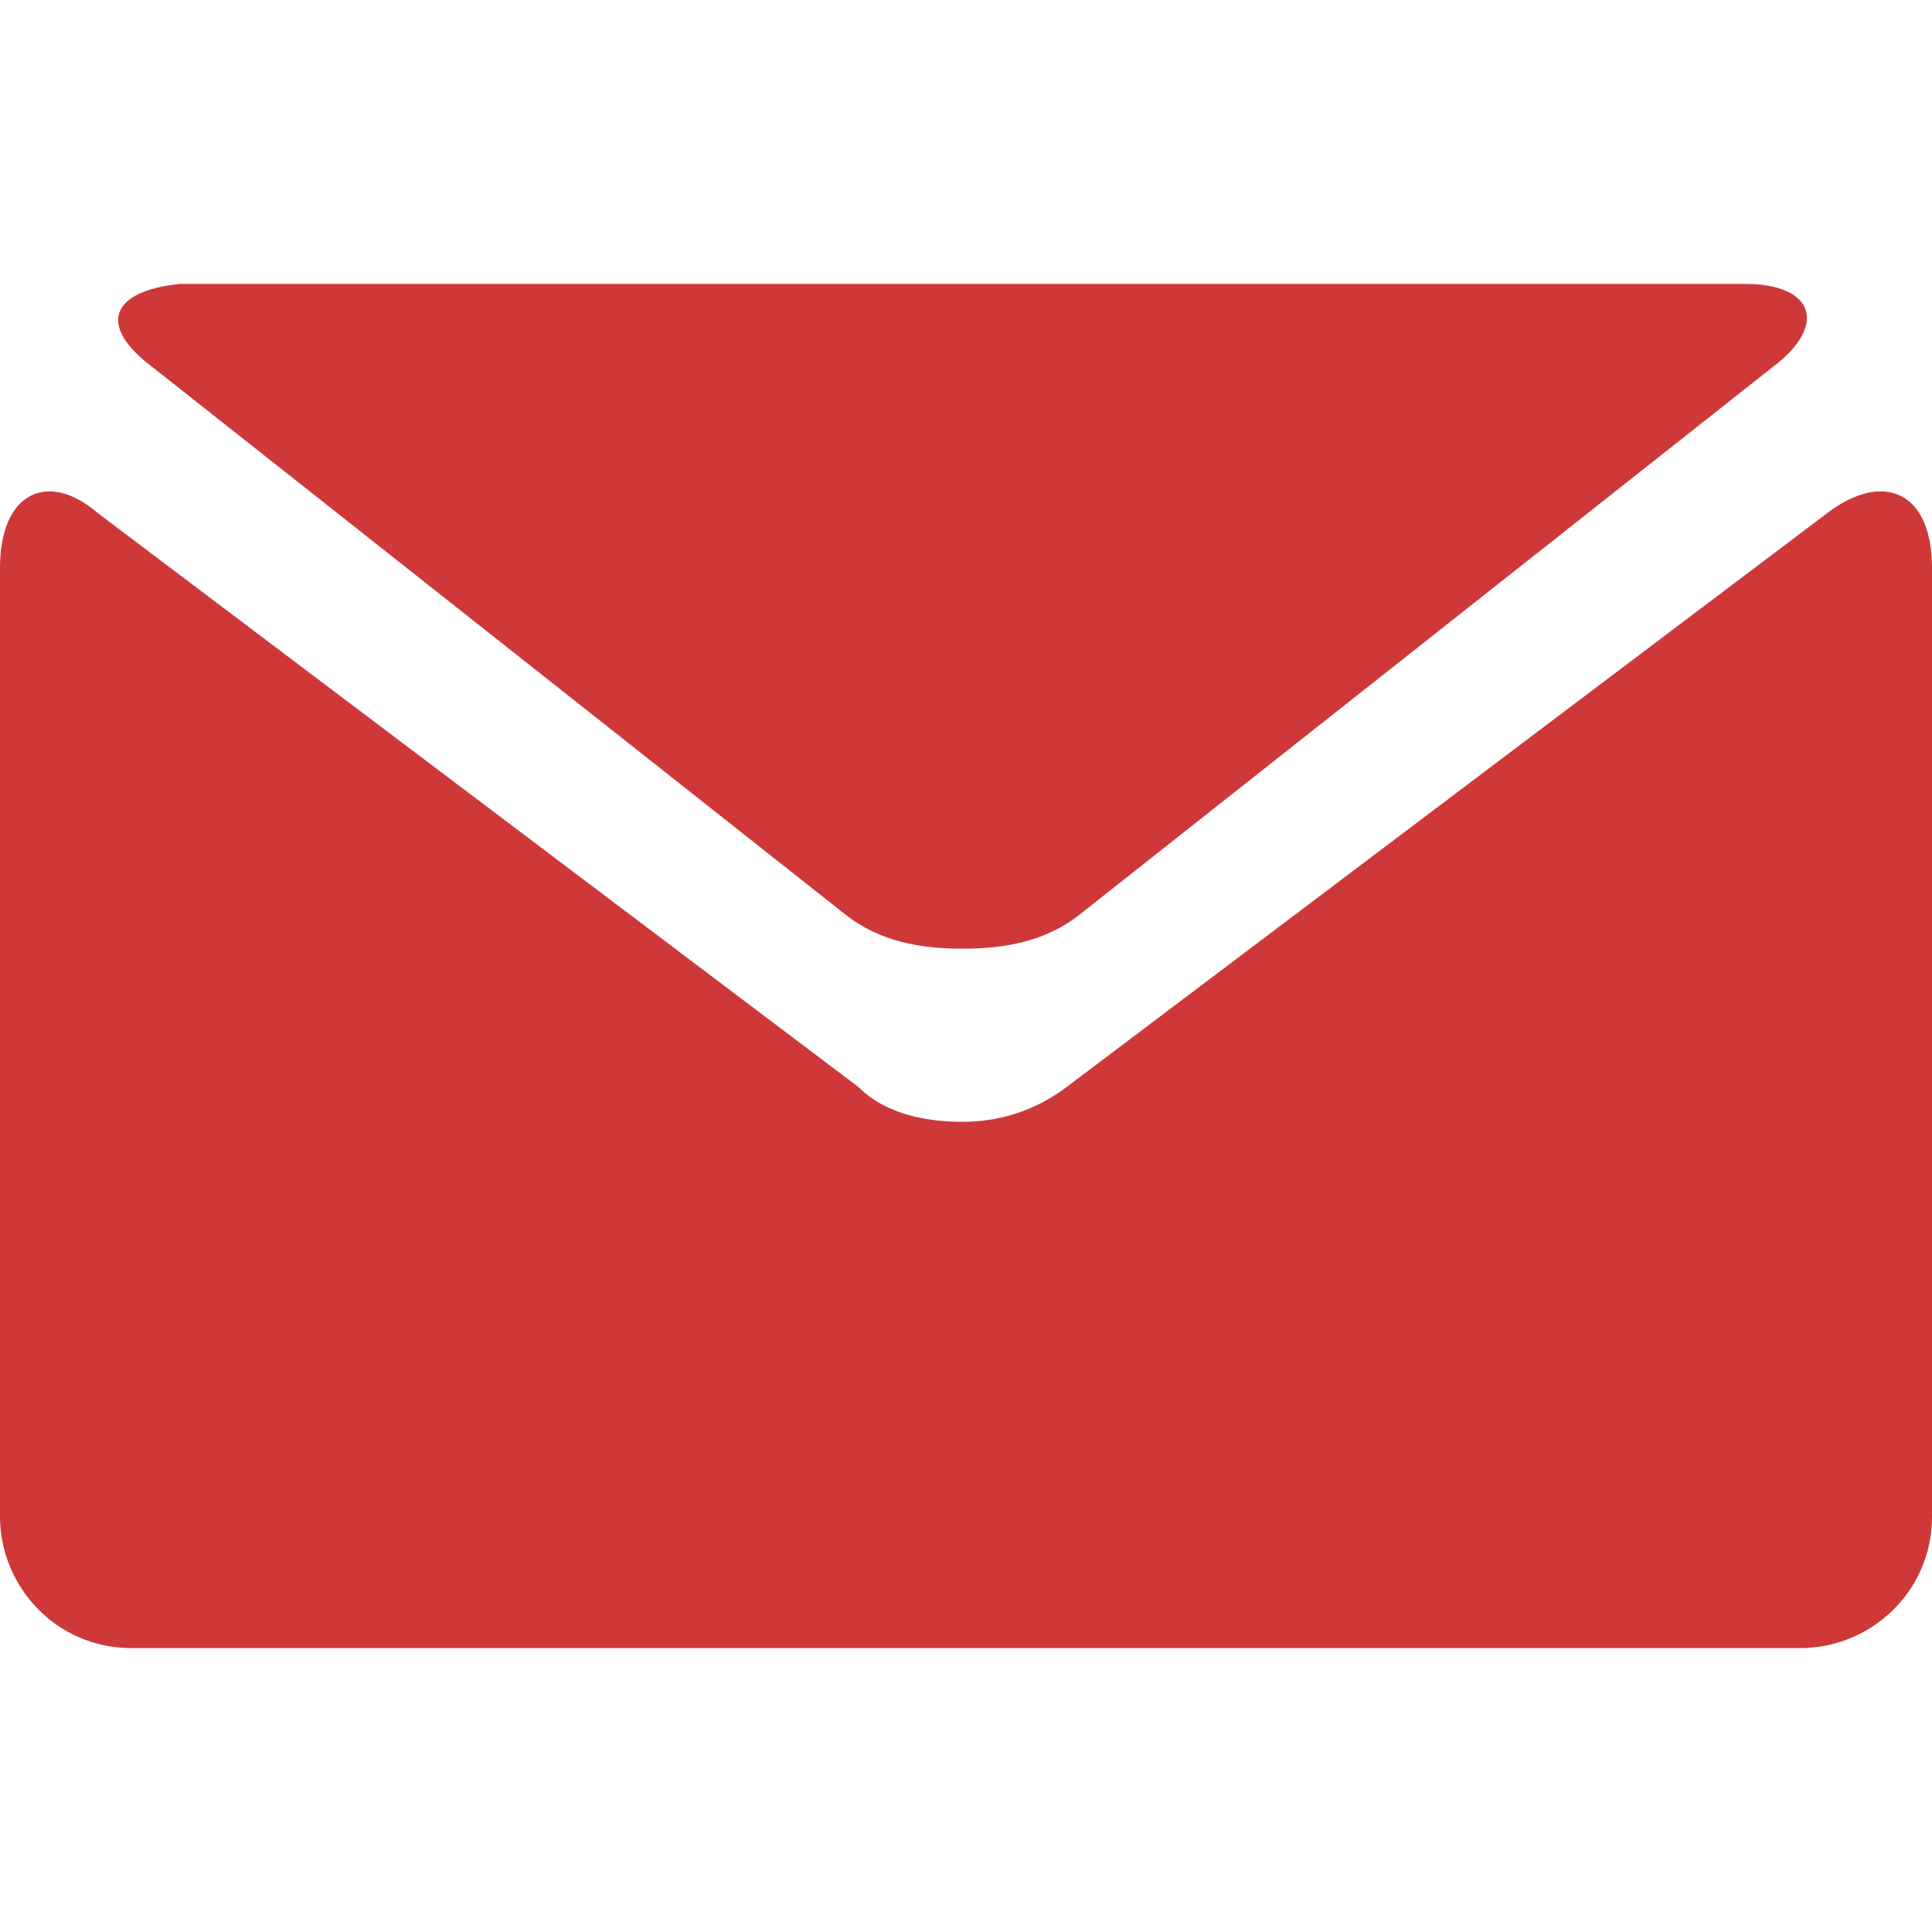 <?xml version="1.0" encoding="utf-8"?>
<!-- Generator: Adobe Illustrator 23.0.0, SVG Export Plug-In . SVG Version: 6.00 Build 0)  -->
<svg version="1.1" id="Capa_1" xmlns="http://www.w3.org/2000/svg" xmlns:xlink="http://www.w3.org/1999/xlink" x="0px" y="0px"
	 viewBox="0 0 27.9 27.9" style="enable-background:new 0 0 27.9 27.9;" xml:space="preserve">
<style type="text/css">
	.st0{fill:#CE3839;}
</style>
<g>
	<g>
		<path class="st0" d="M2.2,5.3l10,7.9c0.5,0.4,1.1,0.5,1.7,0.5c0.6,0,1.2-0.1,1.7-0.5l10-7.9c0.8-0.6,0.6-1.2-0.4-1.2H13.9H2.6
			C1.6,4.2,1.4,4.7,2.2,5.3z"/>
		<path class="st0" d="M26.4,7.4l-11,8.3c-0.4,0.3-0.9,0.5-1.5,0.5c-0.5,0-1.1-0.1-1.5-0.5l-11-8.3C0.7,6.8,0,7.1,0,8.2v13.7
			c0,1,0.8,1.9,1.9,1.9h12.1H26c1,0,1.9-0.8,1.9-1.9V8.2C27.9,7.1,27.2,6.8,26.4,7.4z"/>
	</g>
</g>
</svg>
